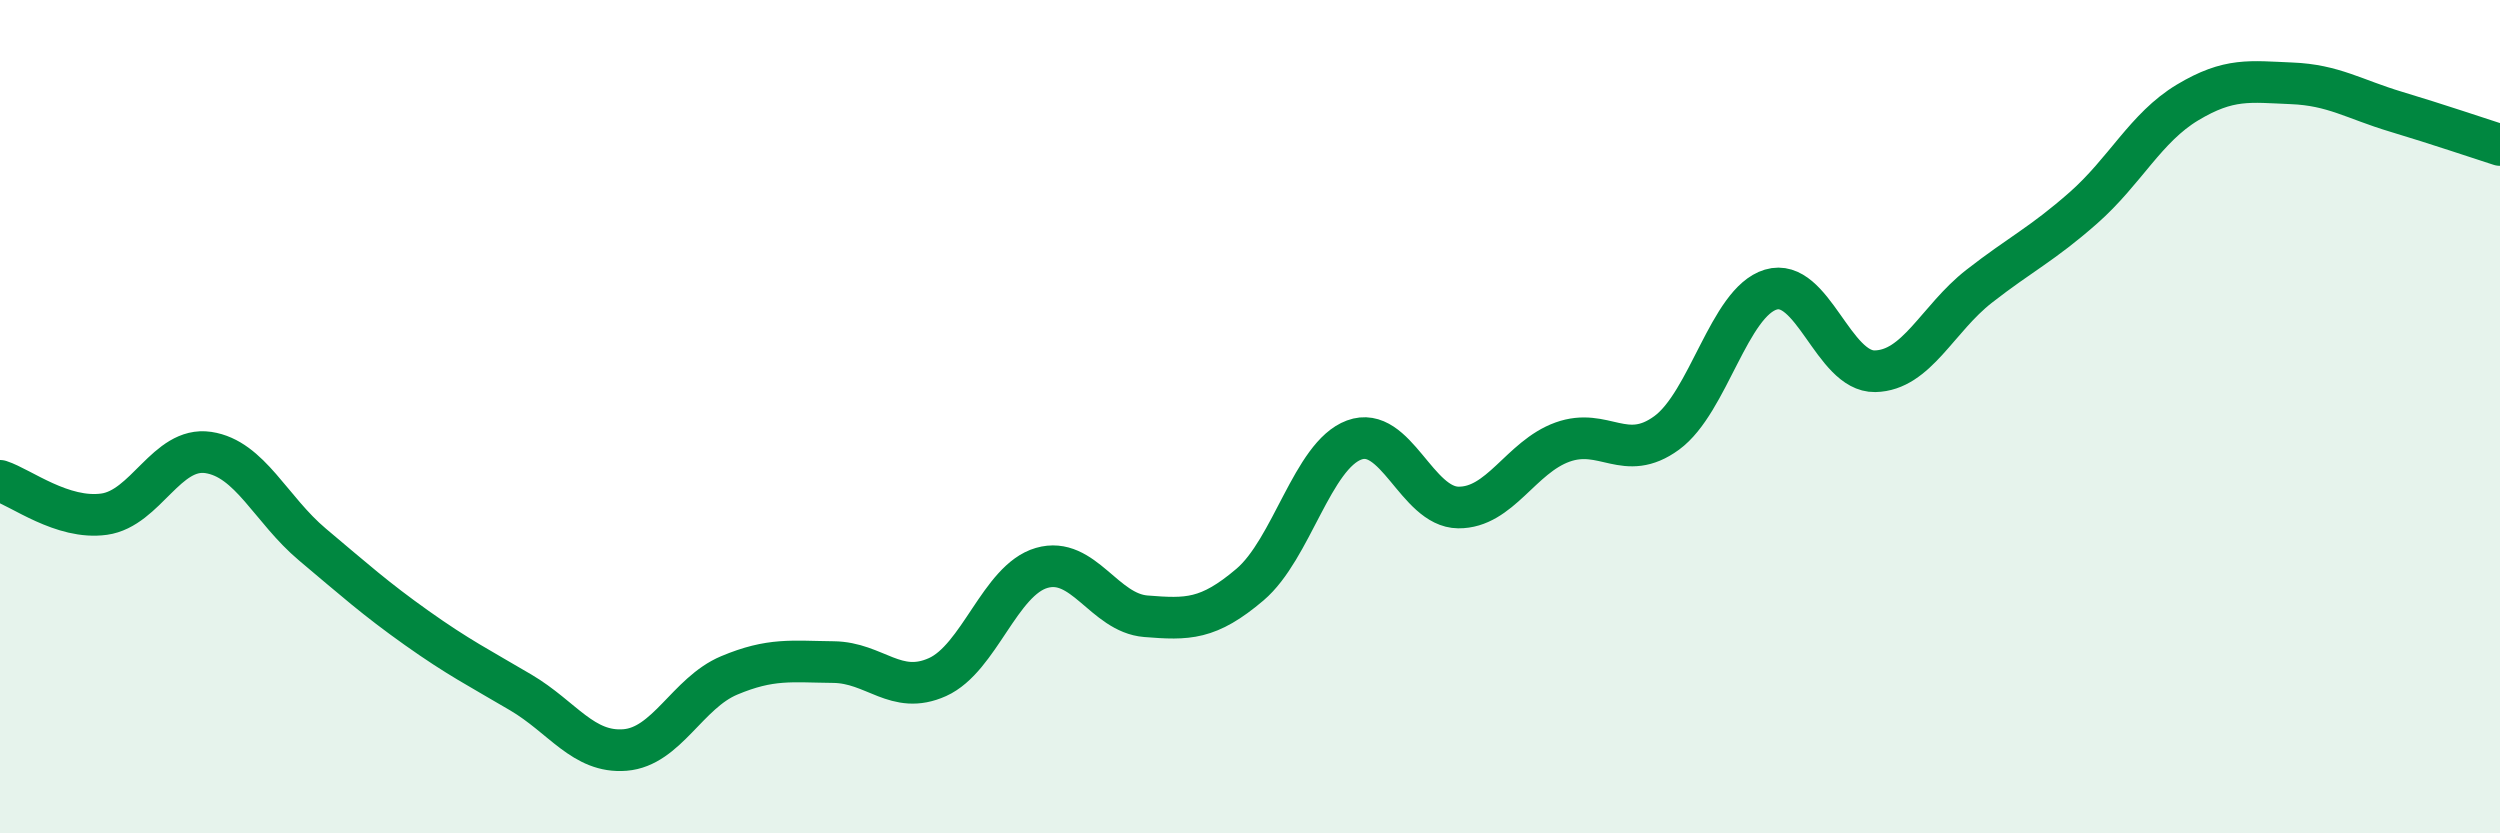 
    <svg width="60" height="20" viewBox="0 0 60 20" xmlns="http://www.w3.org/2000/svg">
      <path
        d="M 0,11.54 C 0.5,11.7 1.5,12.48 2.5,12.34 C 3.5,12.2 4,10.71 5,10.86 C 6,11.01 6.5,12.23 7.5,13.07 C 8.5,13.91 9,14.36 10,15.07 C 11,15.78 11.5,16.03 12.5,16.62 C 13.5,17.21 14,18.08 15,18 C 16,17.92 16.5,16.63 17.5,16.21 C 18.5,15.79 19,15.88 20,15.89 C 21,15.9 21.5,16.7 22.5,16.25 C 23.5,15.8 24,13.92 25,13.63 C 26,13.34 26.5,14.71 27.5,14.79 C 28.5,14.87 29,14.88 30,14.03 C 31,13.18 31.5,10.93 32.5,10.56 C 33.5,10.19 34,12.17 35,12.18 C 36,12.19 36.5,10.97 37.5,10.61 C 38.5,10.25 39,11.12 40,10.39 C 41,9.66 41.5,7.25 42.5,6.95 C 43.5,6.65 44,8.93 45,8.91 C 46,8.89 46.5,7.65 47.5,6.87 C 48.5,6.09 49,5.87 50,4.99 C 51,4.11 51.5,3.06 52.5,2.46 C 53.5,1.86 54,1.96 55,2 C 56,2.04 56.5,2.38 57.5,2.68 C 58.5,2.98 59.5,3.32 60,3.48L60 20L0 20Z"
        fill="#008740"
        opacity="0.1"
        stroke-linecap="round"
        stroke-linejoin="round"
      />
      <path
        d="M 0,11.54 C 0.5,11.7 1.5,12.48 2.5,12.34 C 3.5,12.2 4,10.71 5,10.86 C 6,11.01 6.5,12.23 7.5,13.07 C 8.5,13.91 9,14.36 10,15.07 C 11,15.78 11.5,16.03 12.5,16.62 C 13.5,17.21 14,18.08 15,18 C 16,17.92 16.5,16.63 17.5,16.21 C 18.5,15.79 19,15.88 20,15.89 C 21,15.9 21.5,16.7 22.5,16.25 C 23.5,15.8 24,13.92 25,13.63 C 26,13.34 26.5,14.71 27.5,14.79 C 28.5,14.87 29,14.88 30,14.03 C 31,13.18 31.5,10.93 32.5,10.56 C 33.5,10.19 34,12.17 35,12.18 C 36,12.19 36.5,10.97 37.5,10.61 C 38.5,10.25 39,11.12 40,10.39 C 41,9.66 41.5,7.25 42.5,6.95 C 43.5,6.65 44,8.93 45,8.91 C 46,8.89 46.5,7.65 47.5,6.87 C 48.5,6.09 49,5.87 50,4.99 C 51,4.11 51.5,3.06 52.5,2.46 C 53.5,1.86 54,1.96 55,2 C 56,2.04 56.5,2.38 57.5,2.68 C 58.5,2.98 59.5,3.32 60,3.48"
        stroke="#008740"
        stroke-width="1"
        fill="none"
        stroke-linecap="round"
        stroke-linejoin="round"
      />
    </svg>
  